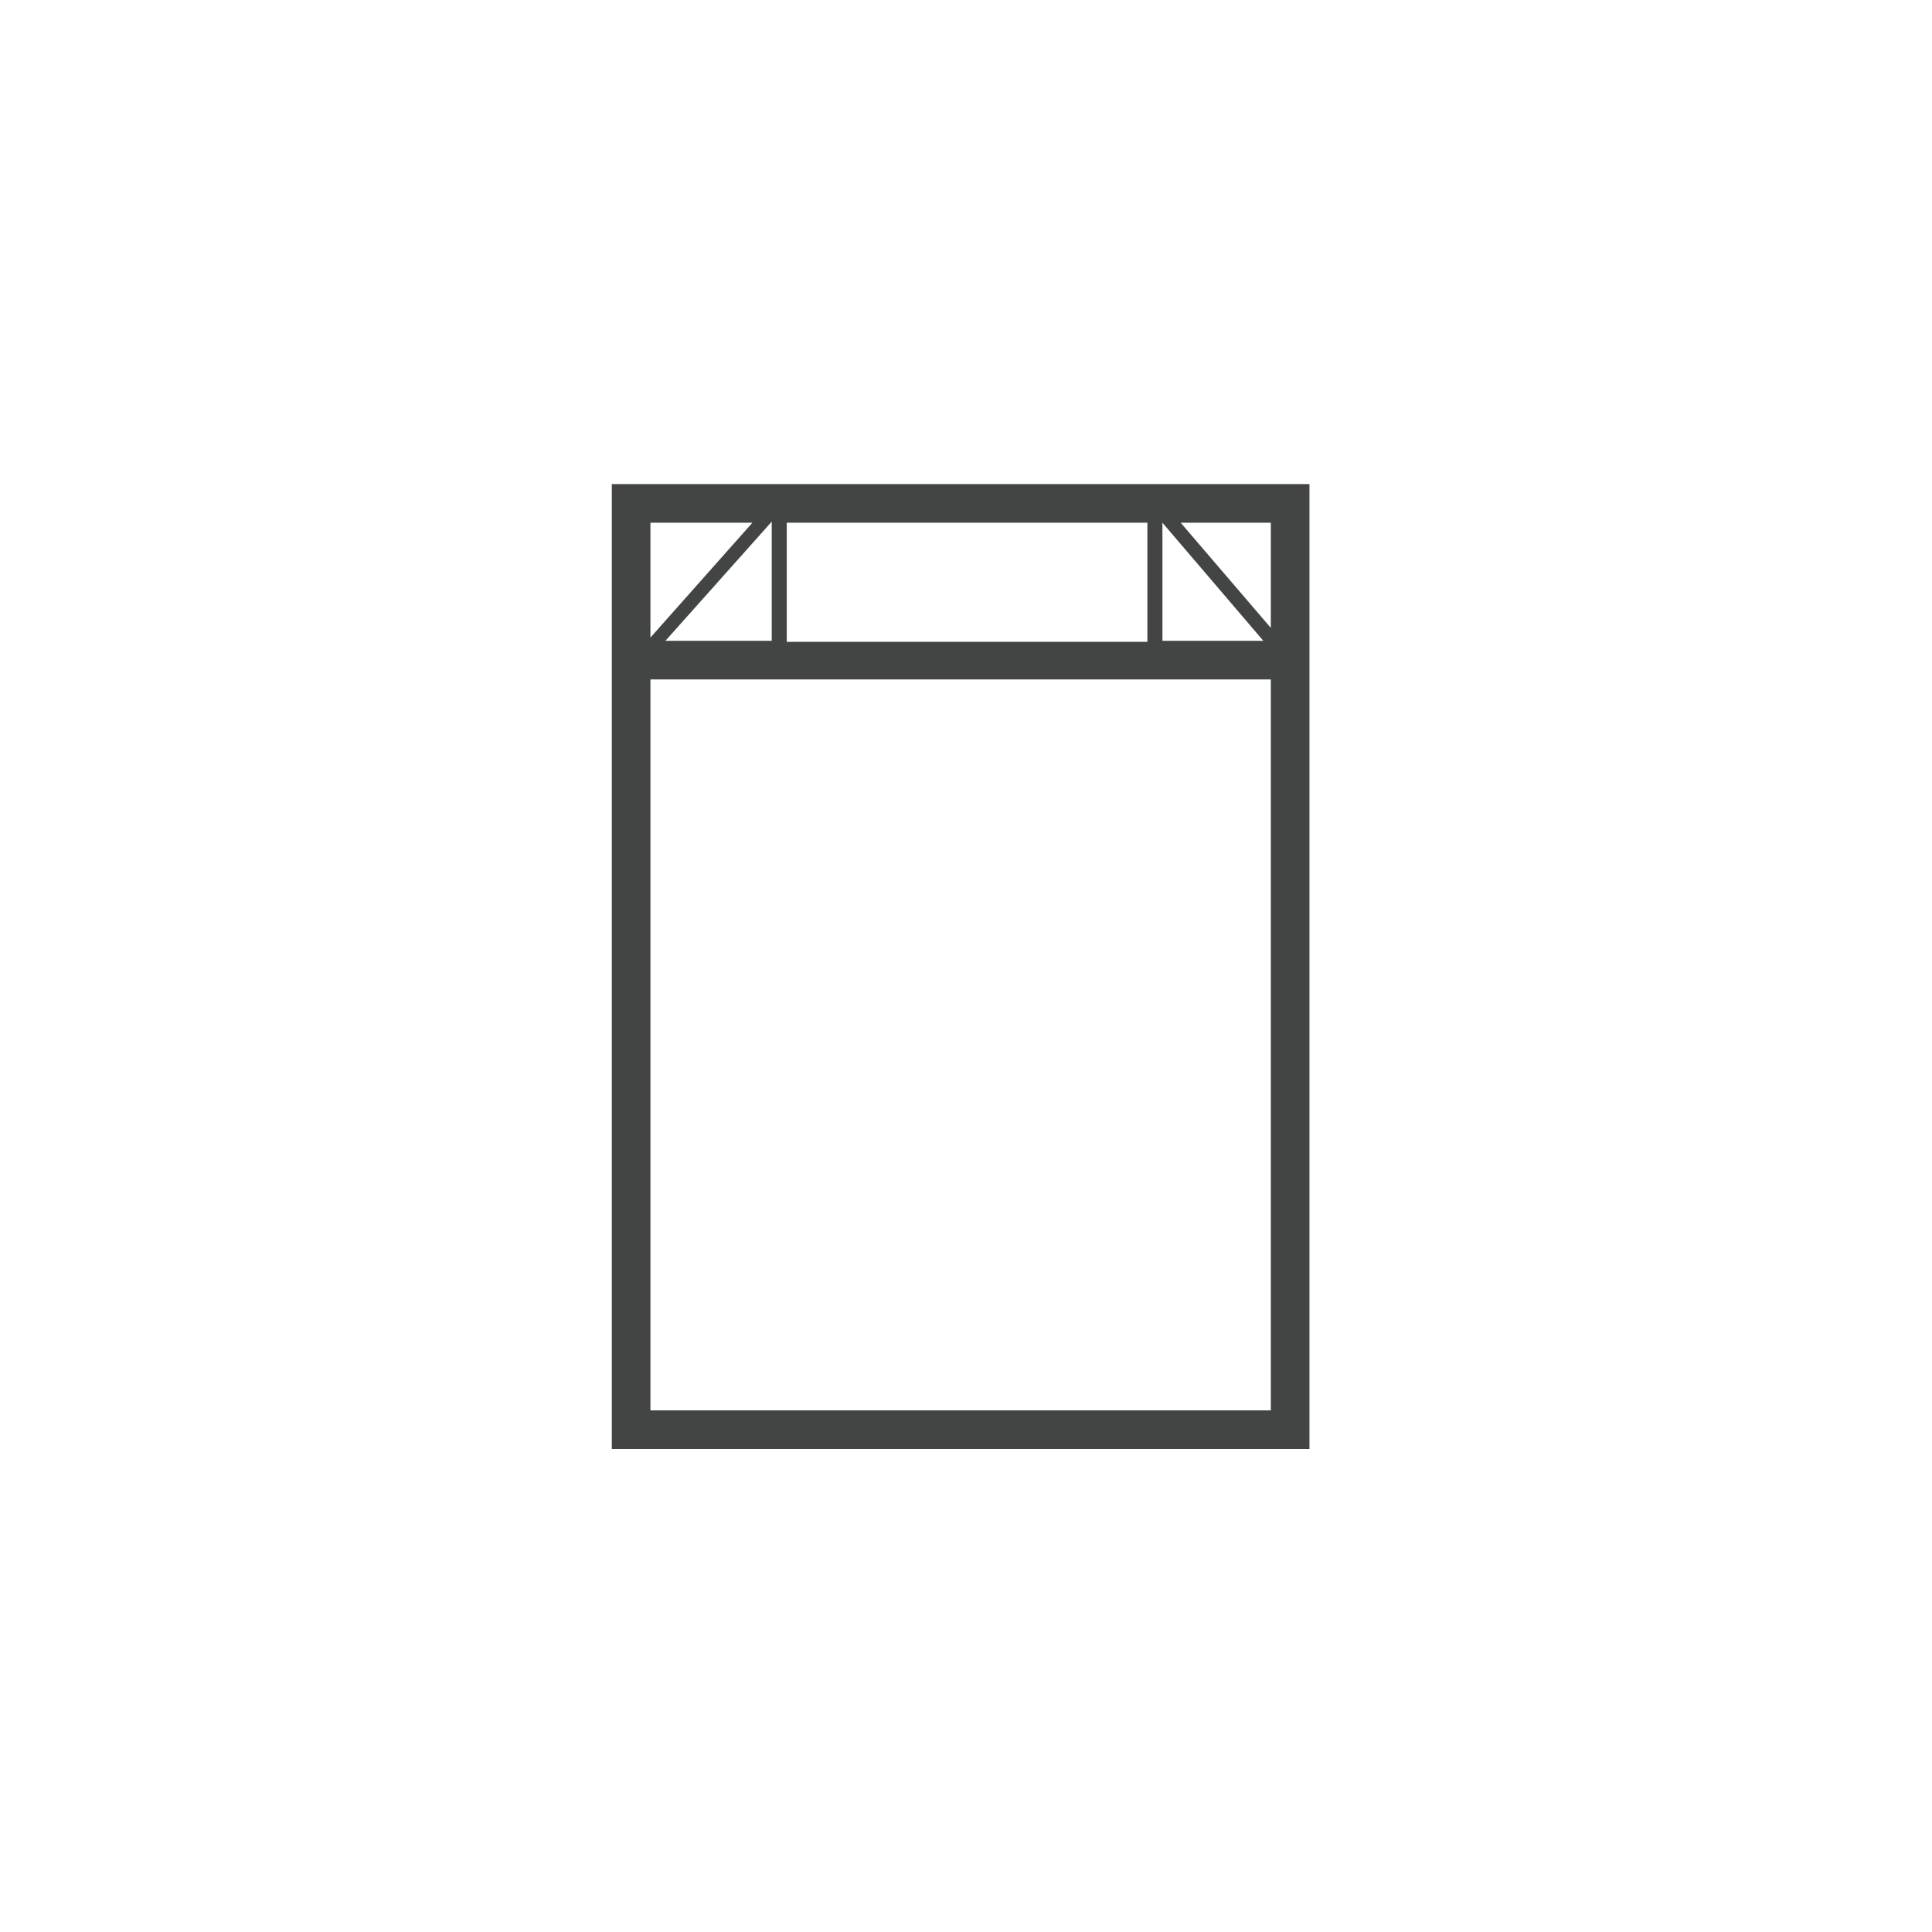<?xml version="1.0" encoding="utf-8"?>
<!-- Generator: Adobe Illustrator 18.0.0, SVG Export Plug-In . SVG Version: 6.00 Build 0)  -->
<!DOCTYPE svg PUBLIC "-//W3C//DTD SVG 1.1//EN" "http://www.w3.org/Graphics/SVG/1.1/DTD/svg11.dtd">
<svg version="1.1" id="Ebene_1" xmlns="http://www.w3.org/2000/svg" xmlns:xlink="http://www.w3.org/1999/xlink" x="0px" y="0px"
	 viewBox="0 0 180 180" enable-background="new 0 0 180 180" xml:space="preserve">
<path fill="#434444" d="M106.9,45.1L106.9,45.1L106.9,45.1H73.3v0l0,0H57V135h65V45.1H106.9z M118.4,48.7v9.8l-8.4-9.8H118.4z
	 M117.7,59.7h-9.4v-11L117.7,59.7z M106.9,48.7v11.1H73.3V48.7H106.9z M71.9,59.7h-9.9l9.9-11.1V59.7z M70.1,48.7l-9.5,10.7V48.7
	H70.1z M118.4,131.4H60.6V63.3h57.8V131.4z"/>
</svg>
